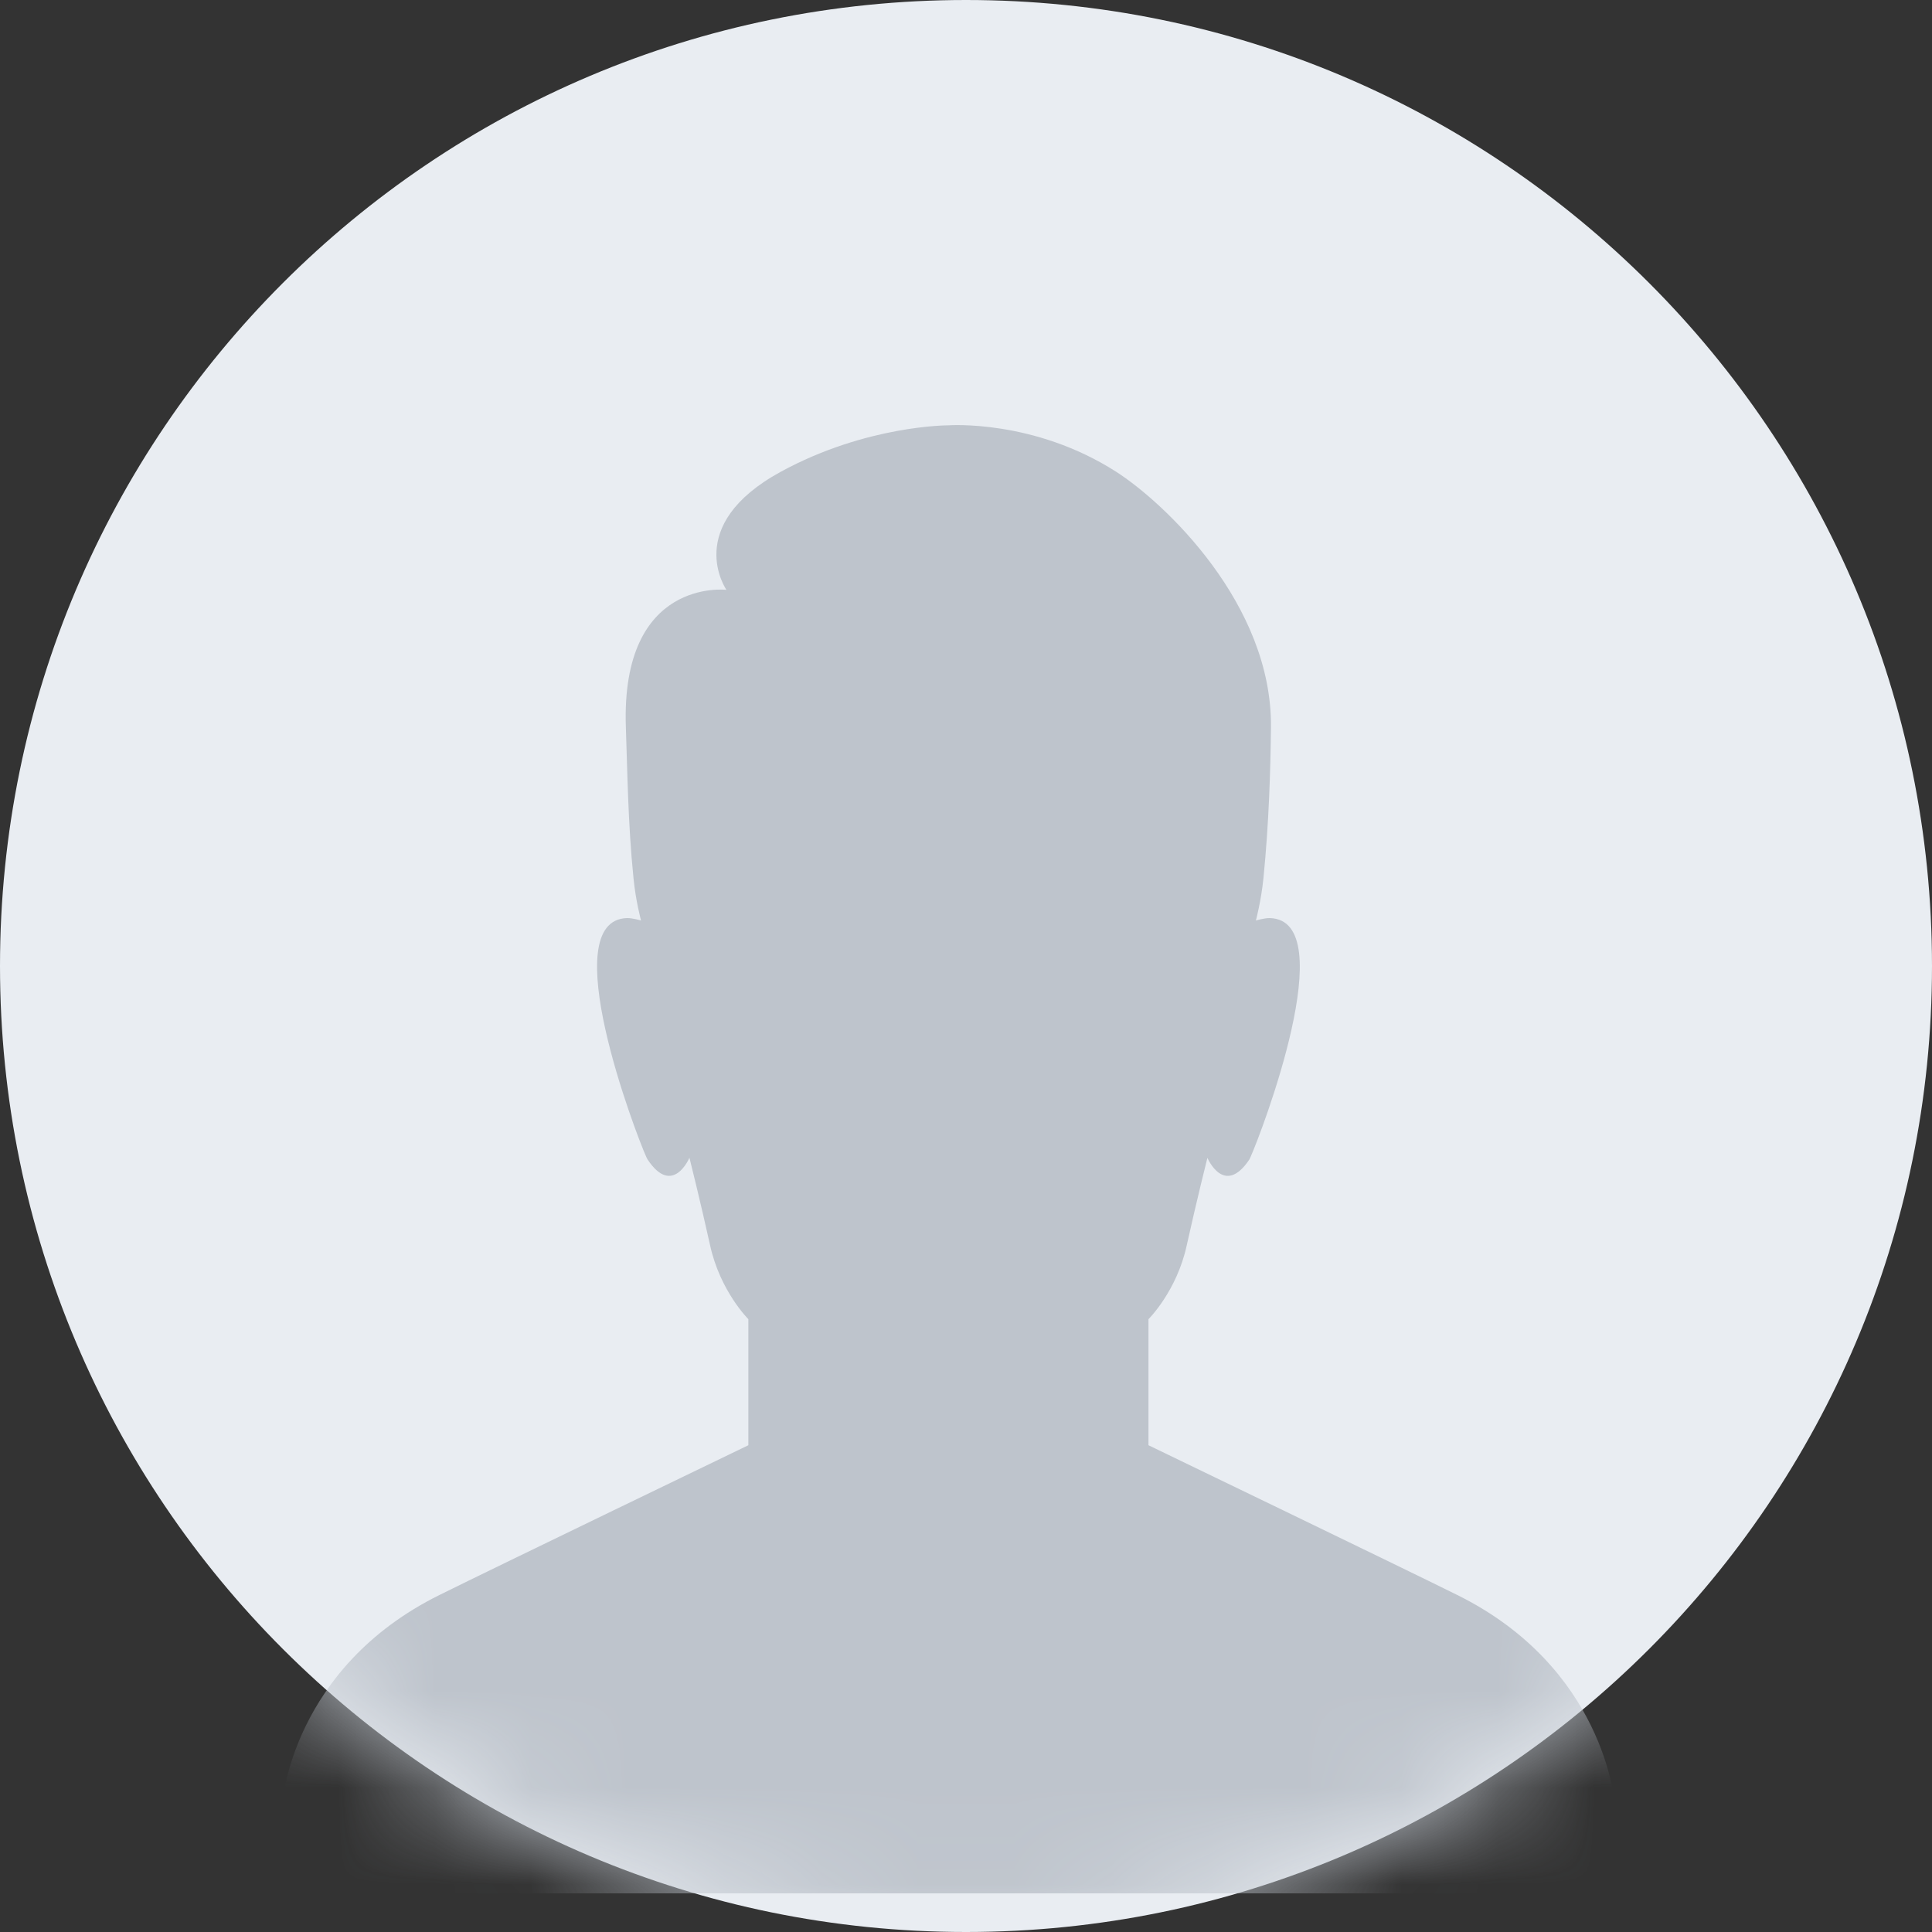 <svg width="20" height="20" viewBox="0 0 20 20" fill="none" xmlns="http://www.w3.org/2000/svg">
<rect x="0" y="0" width="20" height="20" fill="#333333" stroke="none"/>
<path fill-rule="evenodd" clip-rule="evenodd" d="M10 20C15.523 20 20 15.523 20 10C20 4.477 15.523 0 10 0C4.477 0 0 4.477 0 10C0 15.523 4.477 20 10 20Z" fill="#E9EDF2"/>
<mask id="mask0" mask-type="alpha" maskUnits="userSpaceOnUse" x="0" y="0" width="20" height="20">
<path fill-rule="evenodd" clip-rule="evenodd" d="M10 20C15.523 20 20 15.523 20 10C20 4.477 15.523 0 10 0C4.477 0 0 4.477 0 10C0 15.523 4.477 20 10 20Z" fill="white"/>
</mask>
<g mask="url(#mask0)">
<path fill-rule="evenodd" clip-rule="evenodd" d="M15.085 16.511C14.538 16.239 11.889 14.961 11.889 14.961V13.656C11.889 13.656 12.182 13.367 12.285 12.892C12.389 12.422 12.499 11.986 12.499 11.986C12.499 11.986 12.672 12.395 12.934 12.002C12.937 11.996 12.938 11.993 12.946 11.976C13.053 11.74 13.901 9.525 13.145 9.504C13.087 9.503 13.001 9.529 13.001 9.529C13.001 9.529 13.055 9.328 13.079 9.092C13.136 8.519 13.152 7.977 13.157 7.531C13.171 6.251 12.052 5.203 11.555 4.884C10.702 4.337 9.818 4.403 9.818 4.403C9.818 4.403 8.968 4.4 8.082 4.884C7.058 5.443 7.52 6.106 7.52 6.106C7.52 6.106 6.424 5.975 6.479 7.531C6.495 7.977 6.5 8.519 6.558 9.091C6.581 9.328 6.636 9.529 6.636 9.529C6.636 9.529 6.549 9.503 6.491 9.504C5.736 9.525 6.583 11.74 6.69 11.976C6.698 11.992 6.699 11.995 6.703 12.002C6.964 12.395 7.137 11.985 7.137 11.985C7.137 11.985 7.247 12.422 7.351 12.892C7.455 13.367 7.747 13.656 7.747 13.656V14.961C7.747 14.961 5.097 16.239 4.55 16.511C3.027 17.265 2.925 18.652 2.925 18.652C2.925 18.652 2.892 19.105 2.922 19.6H9.818H16.715C16.745 19.105 16.712 18.652 16.712 18.652C16.712 18.652 16.609 17.265 15.085 16.511Z" fill="#BEC4CC"/>
</g>
</svg>
